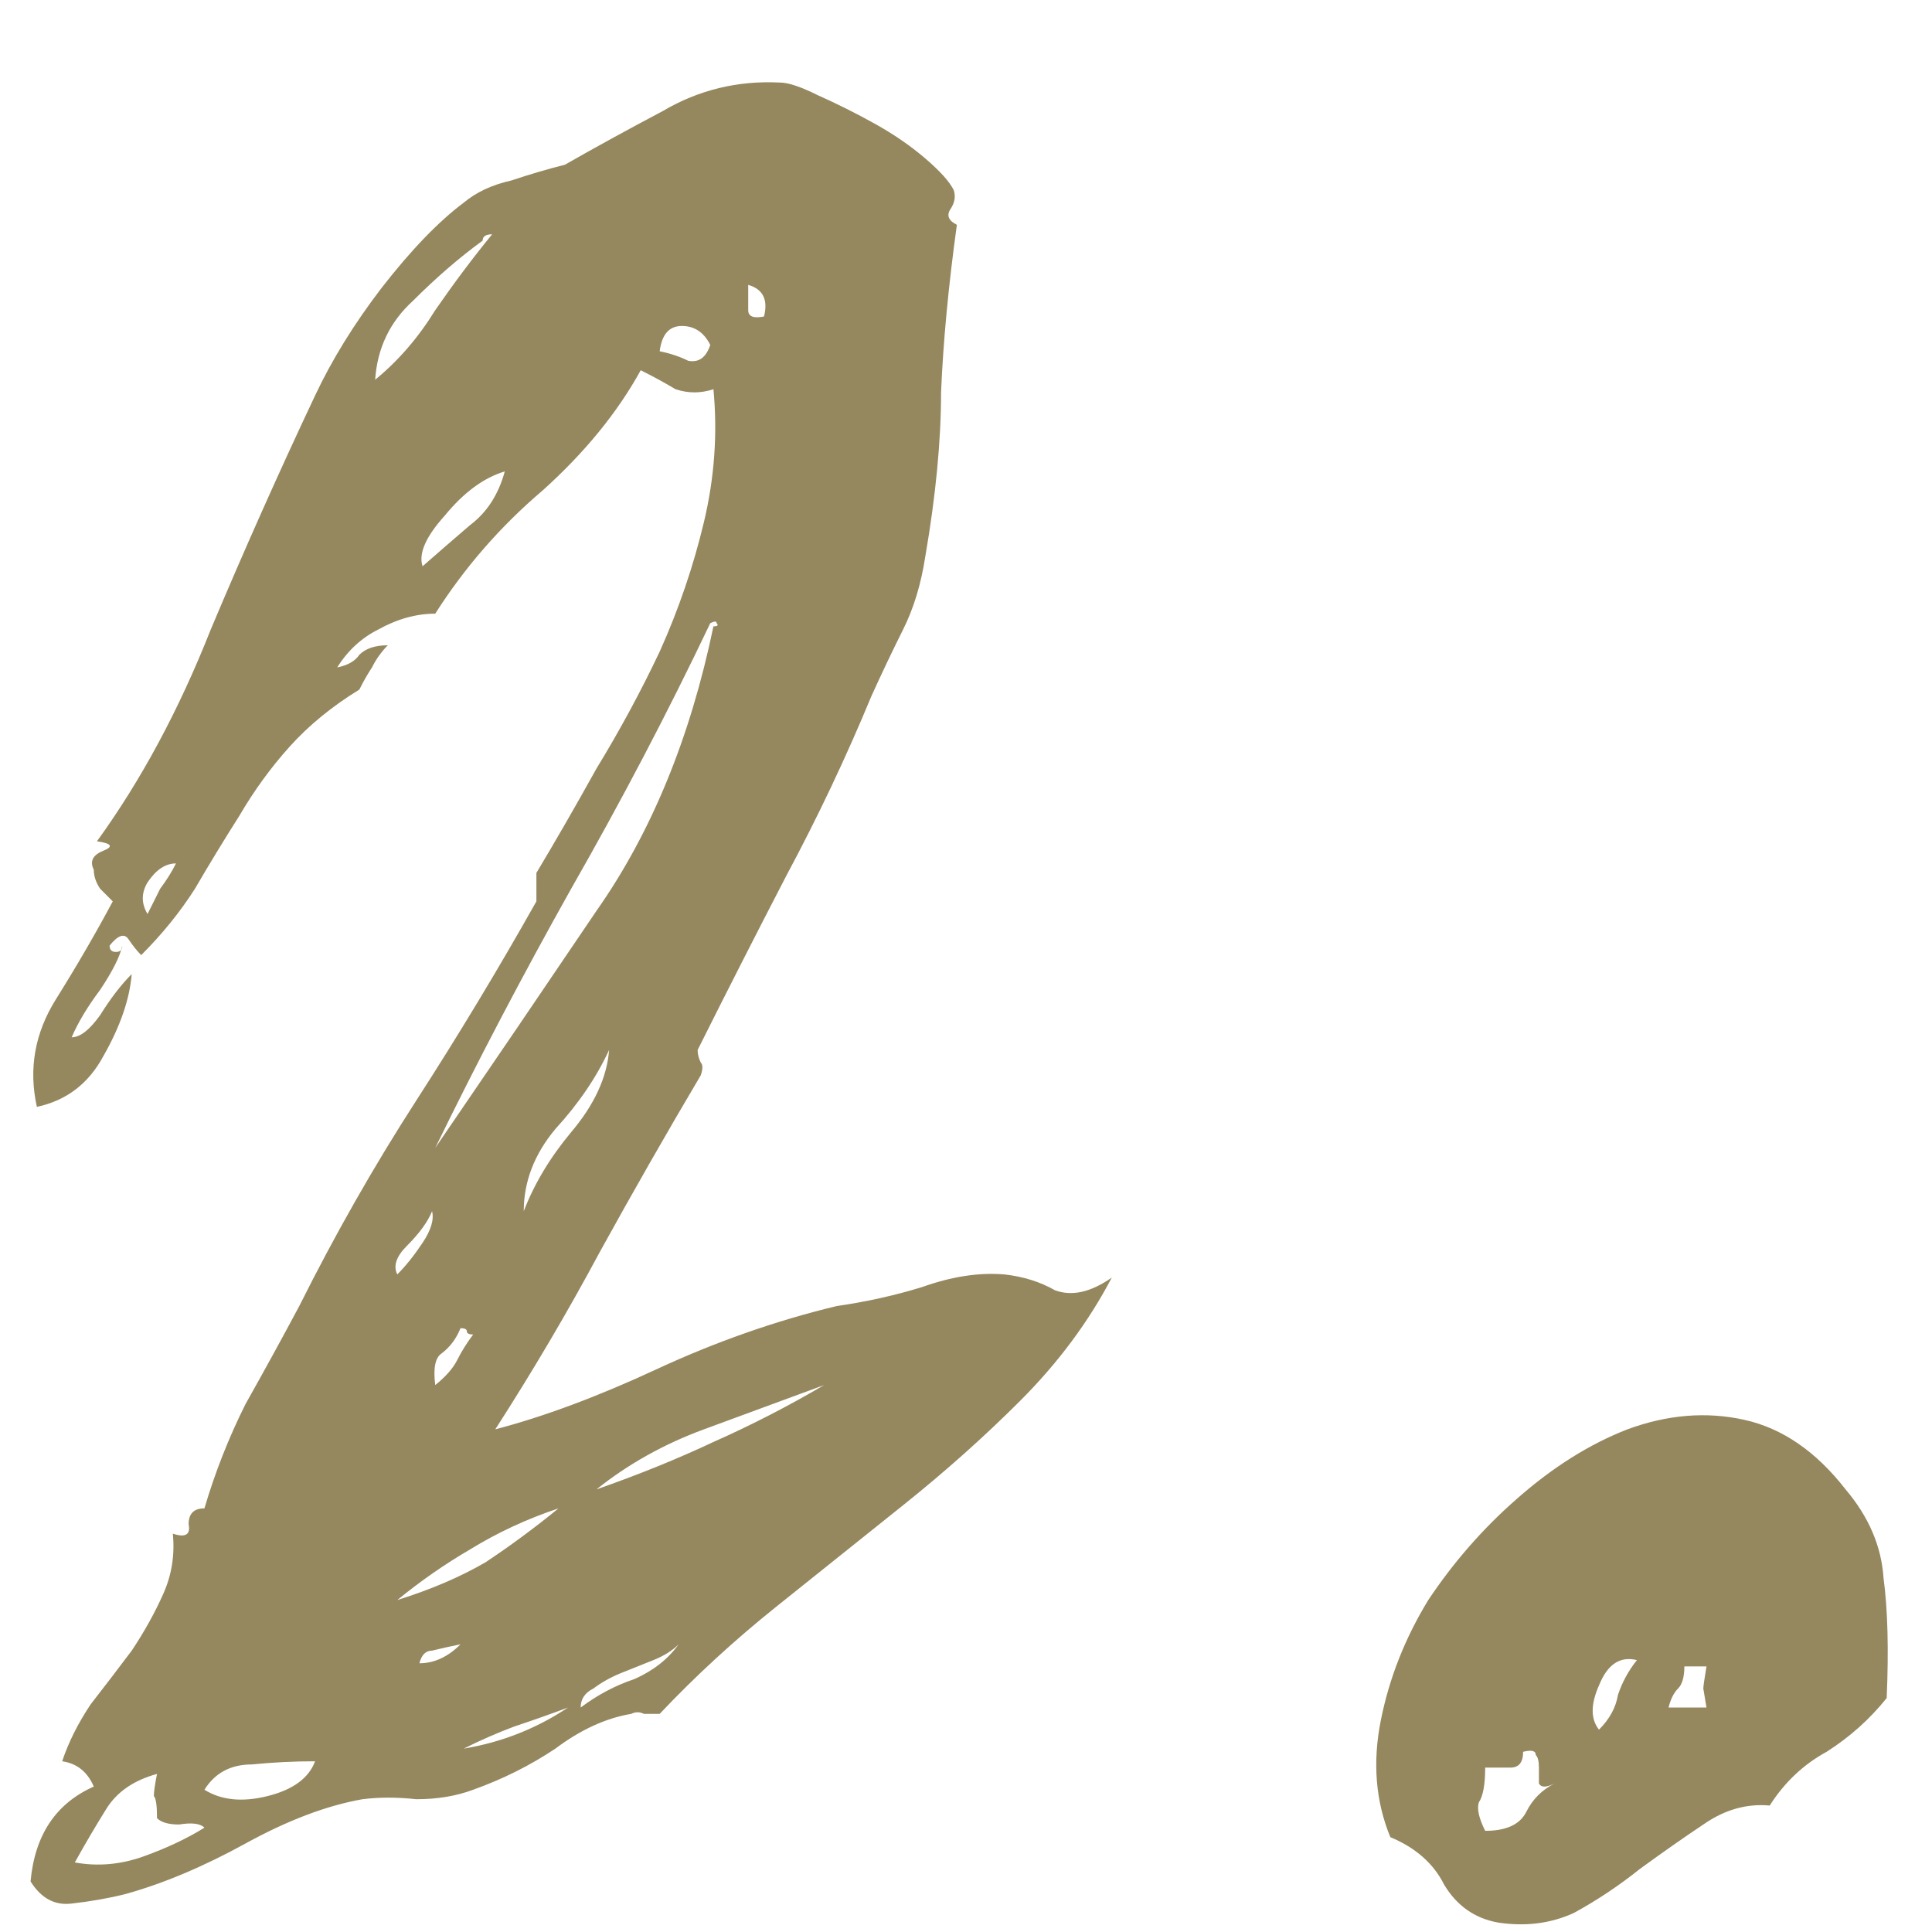 <?xml version="1.0" encoding="UTF-8"?> <svg xmlns="http://www.w3.org/2000/svg" width="11" height="11" viewBox="0 0 11 11" fill="none"><path d="M0.75 5.546C0.738 5.69 0.684 5.846 0.588 6.014C0.504 6.17 0.378 6.266 0.21 6.302C0.162 6.086 0.198 5.882 0.318 5.69C0.438 5.498 0.546 5.312 0.642 5.132C0.618 5.108 0.594 5.084 0.57 5.06C0.546 5.024 0.534 4.988 0.534 4.952C0.51 4.904 0.528 4.868 0.588 4.844C0.648 4.82 0.636 4.802 0.552 4.79C0.804 4.442 1.02 4.04 1.2 3.584C1.392 3.128 1.59 2.684 1.794 2.252C1.89 2.048 2.016 1.844 2.172 1.64C2.34 1.424 2.496 1.262 2.64 1.154C2.712 1.094 2.802 1.052 2.91 1.028C3.018 0.992 3.12 0.962 3.216 0.938C3.384 0.842 3.57 0.74 3.774 0.632C3.978 0.512 4.2 0.458 4.44 0.47C4.488 0.47 4.56 0.494 4.656 0.542C4.764 0.59 4.872 0.644 4.98 0.704C5.088 0.764 5.184 0.83 5.268 0.902C5.352 0.974 5.406 1.034 5.43 1.082C5.442 1.118 5.436 1.154 5.412 1.19C5.388 1.226 5.4 1.256 5.448 1.28C5.4 1.628 5.37 1.946 5.358 2.234C5.358 2.51 5.328 2.822 5.268 3.17C5.244 3.326 5.202 3.464 5.142 3.584C5.082 3.704 5.022 3.83 4.962 3.962C4.818 4.31 4.656 4.652 4.476 4.988C4.308 5.312 4.14 5.642 3.972 5.978C3.972 6.002 3.978 6.026 3.99 6.05C4.002 6.062 4.002 6.086 3.99 6.122C3.798 6.446 3.606 6.782 3.414 7.13C3.234 7.466 3.036 7.802 2.82 8.138C3.096 8.066 3.402 7.952 3.738 7.796C4.074 7.64 4.416 7.52 4.764 7.436C4.932 7.412 5.094 7.376 5.25 7.328C5.418 7.268 5.574 7.244 5.718 7.256C5.826 7.268 5.922 7.298 6.006 7.346C6.102 7.382 6.21 7.358 6.33 7.274C6.198 7.526 6.024 7.76 5.808 7.976C5.604 8.18 5.382 8.378 5.142 8.57C4.902 8.762 4.662 8.954 4.422 9.146C4.182 9.338 3.96 9.542 3.756 9.758C3.732 9.758 3.702 9.758 3.666 9.758C3.642 9.746 3.618 9.746 3.594 9.758C3.45 9.782 3.306 9.848 3.162 9.956C3.018 10.052 2.862 10.13 2.694 10.19C2.598 10.226 2.49 10.244 2.37 10.244C2.262 10.232 2.16 10.232 2.064 10.244C1.86 10.28 1.638 10.364 1.398 10.496C1.158 10.628 0.93 10.724 0.714 10.784C0.618 10.808 0.516 10.826 0.408 10.838C0.312 10.85 0.234 10.808 0.174 10.712C0.198 10.448 0.318 10.268 0.534 10.172C0.498 10.088 0.438 10.04 0.354 10.028C0.39 9.92 0.444 9.812 0.516 9.704C0.6 9.596 0.678 9.494 0.75 9.398C0.822 9.29 0.882 9.182 0.93 9.074C0.978 8.966 0.996 8.852 0.984 8.732C1.056 8.756 1.086 8.738 1.074 8.678C1.074 8.618 1.104 8.588 1.164 8.588C1.224 8.384 1.302 8.186 1.398 7.994C1.506 7.802 1.608 7.616 1.704 7.436C1.908 7.028 2.13 6.638 2.37 6.266C2.61 5.894 2.838 5.516 3.054 5.132V4.97C3.162 4.79 3.276 4.592 3.396 4.376C3.528 4.16 3.648 3.938 3.756 3.71C3.864 3.47 3.948 3.224 4.008 2.972C4.068 2.72 4.086 2.468 4.062 2.216C3.99 2.24 3.918 2.24 3.846 2.216C3.786 2.18 3.72 2.144 3.648 2.108C3.516 2.348 3.33 2.576 3.09 2.792C2.85 2.996 2.646 3.23 2.478 3.494C2.37 3.494 2.262 3.524 2.154 3.584C2.058 3.632 1.98 3.704 1.92 3.8C1.98 3.788 2.022 3.764 2.046 3.728C2.082 3.692 2.136 3.674 2.208 3.674C2.172 3.71 2.142 3.752 2.118 3.8C2.094 3.836 2.07 3.878 2.046 3.926C1.89 4.022 1.758 4.13 1.65 4.25C1.542 4.37 1.446 4.502 1.362 4.646C1.278 4.778 1.194 4.916 1.11 5.06C1.026 5.192 0.924 5.318 0.804 5.438C0.78 5.414 0.756 5.384 0.732 5.348C0.708 5.312 0.672 5.324 0.624 5.384C0.624 5.408 0.636 5.42 0.66 5.42C0.684 5.42 0.696 5.408 0.696 5.384C0.684 5.444 0.642 5.528 0.57 5.636C0.498 5.732 0.444 5.822 0.408 5.906C0.456 5.906 0.51 5.864 0.57 5.78C0.63 5.684 0.69 5.606 0.75 5.546ZM2.136 2.162C2.268 2.054 2.382 1.922 2.478 1.766C2.586 1.61 2.694 1.466 2.802 1.334C2.766 1.334 2.748 1.346 2.748 1.37C2.616 1.466 2.484 1.58 2.352 1.712C2.22 1.832 2.148 1.982 2.136 2.162ZM4.35 1.802C4.374 1.706 4.344 1.646 4.26 1.622C4.26 1.682 4.26 1.73 4.26 1.766C4.26 1.802 4.29 1.814 4.35 1.802ZM3.756 2C3.816 2.012 3.87 2.03 3.918 2.054C3.978 2.066 4.02 2.036 4.044 1.964C4.008 1.892 3.954 1.856 3.882 1.856C3.81 1.856 3.768 1.904 3.756 2ZM2.406 3.224C2.502 3.14 2.592 3.062 2.676 2.99C2.772 2.918 2.838 2.816 2.874 2.684C2.754 2.72 2.64 2.804 2.532 2.936C2.424 3.056 2.382 3.152 2.406 3.224ZM2.478 6.536C2.79 6.08 3.096 5.63 3.396 5.186C3.708 4.742 3.93 4.202 4.062 3.566C4.086 3.566 4.092 3.56 4.08 3.548C4.08 3.536 4.068 3.536 4.044 3.548C3.804 4.052 3.54 4.556 3.252 5.06C2.976 5.552 2.718 6.044 2.478 6.536ZM0.84 5.204C0.864 5.156 0.888 5.108 0.912 5.06C0.948 5.012 0.978 4.964 1.002 4.916C0.942 4.916 0.888 4.952 0.84 5.024C0.804 5.084 0.804 5.144 0.84 5.204ZM2.982 6.896C3.042 6.74 3.132 6.59 3.252 6.446C3.384 6.29 3.456 6.134 3.468 5.978C3.396 6.134 3.294 6.284 3.162 6.428C3.042 6.572 2.982 6.728 2.982 6.896ZM2.262 7.256C2.31 7.208 2.358 7.148 2.406 7.076C2.454 7.004 2.472 6.944 2.46 6.896C2.436 6.956 2.388 7.022 2.316 7.094C2.256 7.154 2.238 7.208 2.262 7.256ZM2.478 7.886C2.538 7.838 2.58 7.79 2.604 7.742C2.628 7.694 2.658 7.646 2.694 7.598C2.67 7.598 2.658 7.592 2.658 7.58C2.658 7.568 2.646 7.562 2.622 7.562C2.598 7.622 2.562 7.67 2.514 7.706C2.478 7.73 2.466 7.79 2.478 7.886ZM3.396 8.48C3.636 8.396 3.858 8.306 4.062 8.21C4.278 8.114 4.488 8.006 4.692 7.886C4.464 7.97 4.236 8.054 4.008 8.138C3.78 8.222 3.576 8.336 3.396 8.48ZM2.262 9.11C2.454 9.05 2.622 8.978 2.766 8.894C2.91 8.798 3.048 8.696 3.18 8.588C3 8.648 2.832 8.726 2.676 8.822C2.532 8.906 2.394 9.002 2.262 9.11ZM2.388 9.47C2.472 9.47 2.55 9.434 2.622 9.362C2.562 9.374 2.508 9.386 2.46 9.398C2.424 9.398 2.4 9.422 2.388 9.47ZM3.306 9.722C3.402 9.65 3.504 9.596 3.612 9.56C3.72 9.512 3.804 9.446 3.864 9.362C3.828 9.398 3.78 9.428 3.72 9.452C3.66 9.476 3.6 9.5 3.54 9.524C3.48 9.548 3.426 9.578 3.378 9.614C3.33 9.638 3.306 9.674 3.306 9.722ZM2.64 9.956C2.856 9.92 3.054 9.842 3.234 9.722C3.138 9.758 3.036 9.794 2.928 9.83C2.832 9.866 2.736 9.908 2.64 9.956ZM1.164 10.19C1.26 10.25 1.38 10.262 1.524 10.226C1.668 10.19 1.758 10.124 1.794 10.028C1.674 10.028 1.554 10.034 1.434 10.046C1.314 10.046 1.224 10.094 1.164 10.19ZM0.426 10.604C0.558 10.628 0.69 10.616 0.822 10.568C0.954 10.52 1.068 10.466 1.164 10.406C1.14 10.382 1.092 10.376 1.02 10.388C0.96 10.388 0.918 10.376 0.894 10.352C0.894 10.28 0.888 10.238 0.876 10.226C0.876 10.202 0.882 10.16 0.894 10.1C0.762 10.136 0.666 10.202 0.606 10.298C0.546 10.394 0.486 10.496 0.426 10.604ZM10.742 9.668C10.646 9.788 10.532 9.89 10.4 9.974C10.268 10.046 10.16 10.148 10.076 10.28C9.944 10.268 9.818 10.304 9.698 10.388C9.59 10.46 9.47 10.544 9.338 10.64C9.218 10.736 9.092 10.82 8.96 10.892C8.828 10.952 8.684 10.97 8.528 10.946C8.396 10.922 8.294 10.85 8.222 10.73C8.162 10.61 8.06 10.52 7.916 10.46C7.832 10.256 7.814 10.034 7.862 9.794C7.91 9.554 8 9.326 8.132 9.11C8.276 8.894 8.444 8.702 8.636 8.534C8.84 8.354 9.05 8.222 9.266 8.138C9.494 8.054 9.716 8.036 9.932 8.084C10.148 8.132 10.34 8.264 10.508 8.48C10.64 8.636 10.712 8.804 10.724 8.984C10.748 9.164 10.754 9.392 10.742 9.668ZM9.104 9.848C9.164 9.788 9.2 9.722 9.212 9.65C9.236 9.578 9.272 9.512 9.32 9.452C9.224 9.428 9.152 9.476 9.104 9.596C9.056 9.704 9.056 9.788 9.104 9.848ZM9.5 9.722H9.716C9.704 9.65 9.698 9.614 9.698 9.614C9.698 9.602 9.704 9.56 9.716 9.488H9.59C9.59 9.548 9.578 9.59 9.554 9.614C9.53 9.638 9.512 9.674 9.5 9.722ZM8.456 10.064C8.456 10.16 8.444 10.226 8.42 10.262C8.408 10.298 8.42 10.352 8.456 10.424C8.576 10.424 8.654 10.388 8.69 10.316C8.726 10.244 8.78 10.19 8.852 10.154C8.804 10.178 8.774 10.178 8.762 10.154C8.762 10.13 8.762 10.1 8.762 10.064C8.762 10.028 8.756 10.004 8.744 9.992C8.744 9.968 8.72 9.962 8.672 9.974C8.672 10.034 8.648 10.064 8.6 10.064C8.564 10.064 8.516 10.064 8.456 10.064Z" fill="#95875E"></path></svg> 